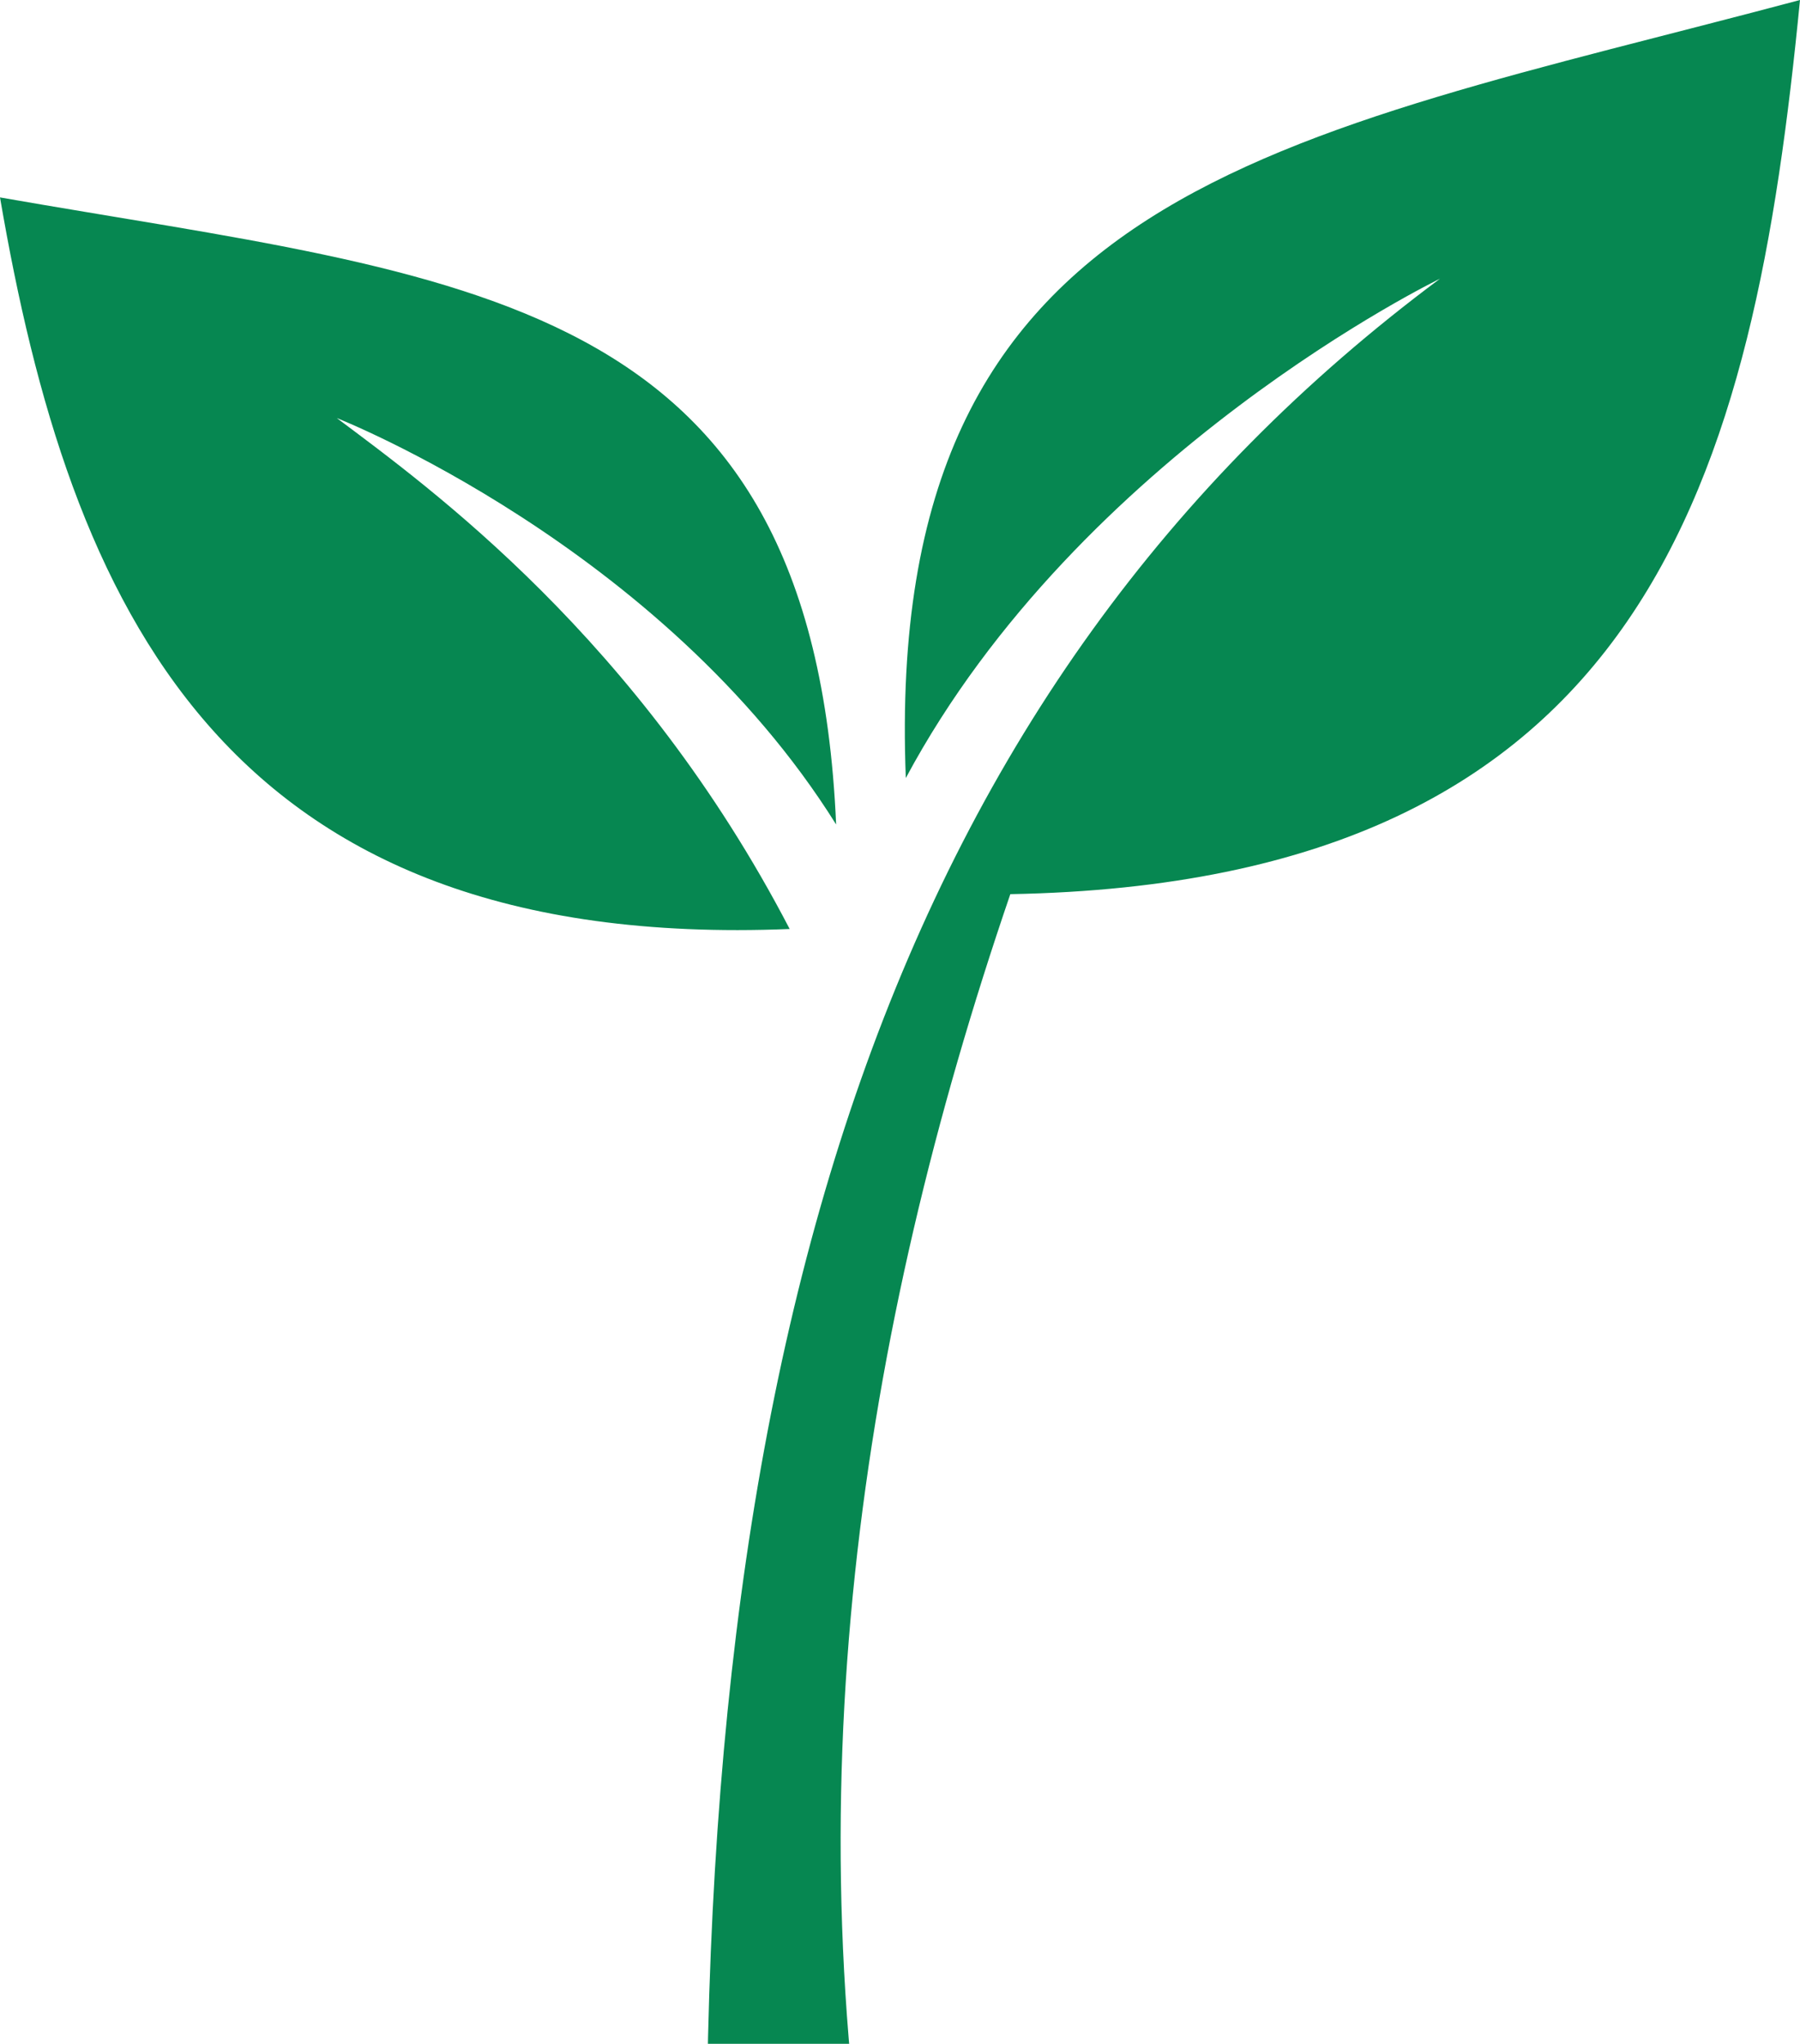 <svg width="155" height="176" xmlns="http://www.w3.org/2000/svg"><g id="design" stroke="none" stroke-width="1" fill="none" fill-rule="evenodd"><g id="homepage" transform="translate(-1435 -1779)" fill="#068751"><g id="in-de-praktijk" transform="translate(0 1424)"><g id="bg"><path d="M1590 355c-4 41-13 76-68 77-13 38-19 78-11 120 2 12-15 13-15 1-2-83 16-139 63-174 0 0-31 15-46 43-2-51 32-55 77-67zm-155 17c40 7 70 8 72 54-15-24-43-35-43-35 8 6 26 19 39 44-49 2-62-28-68-63z" id="Combined-Shape"/></g></g></g></g></svg>